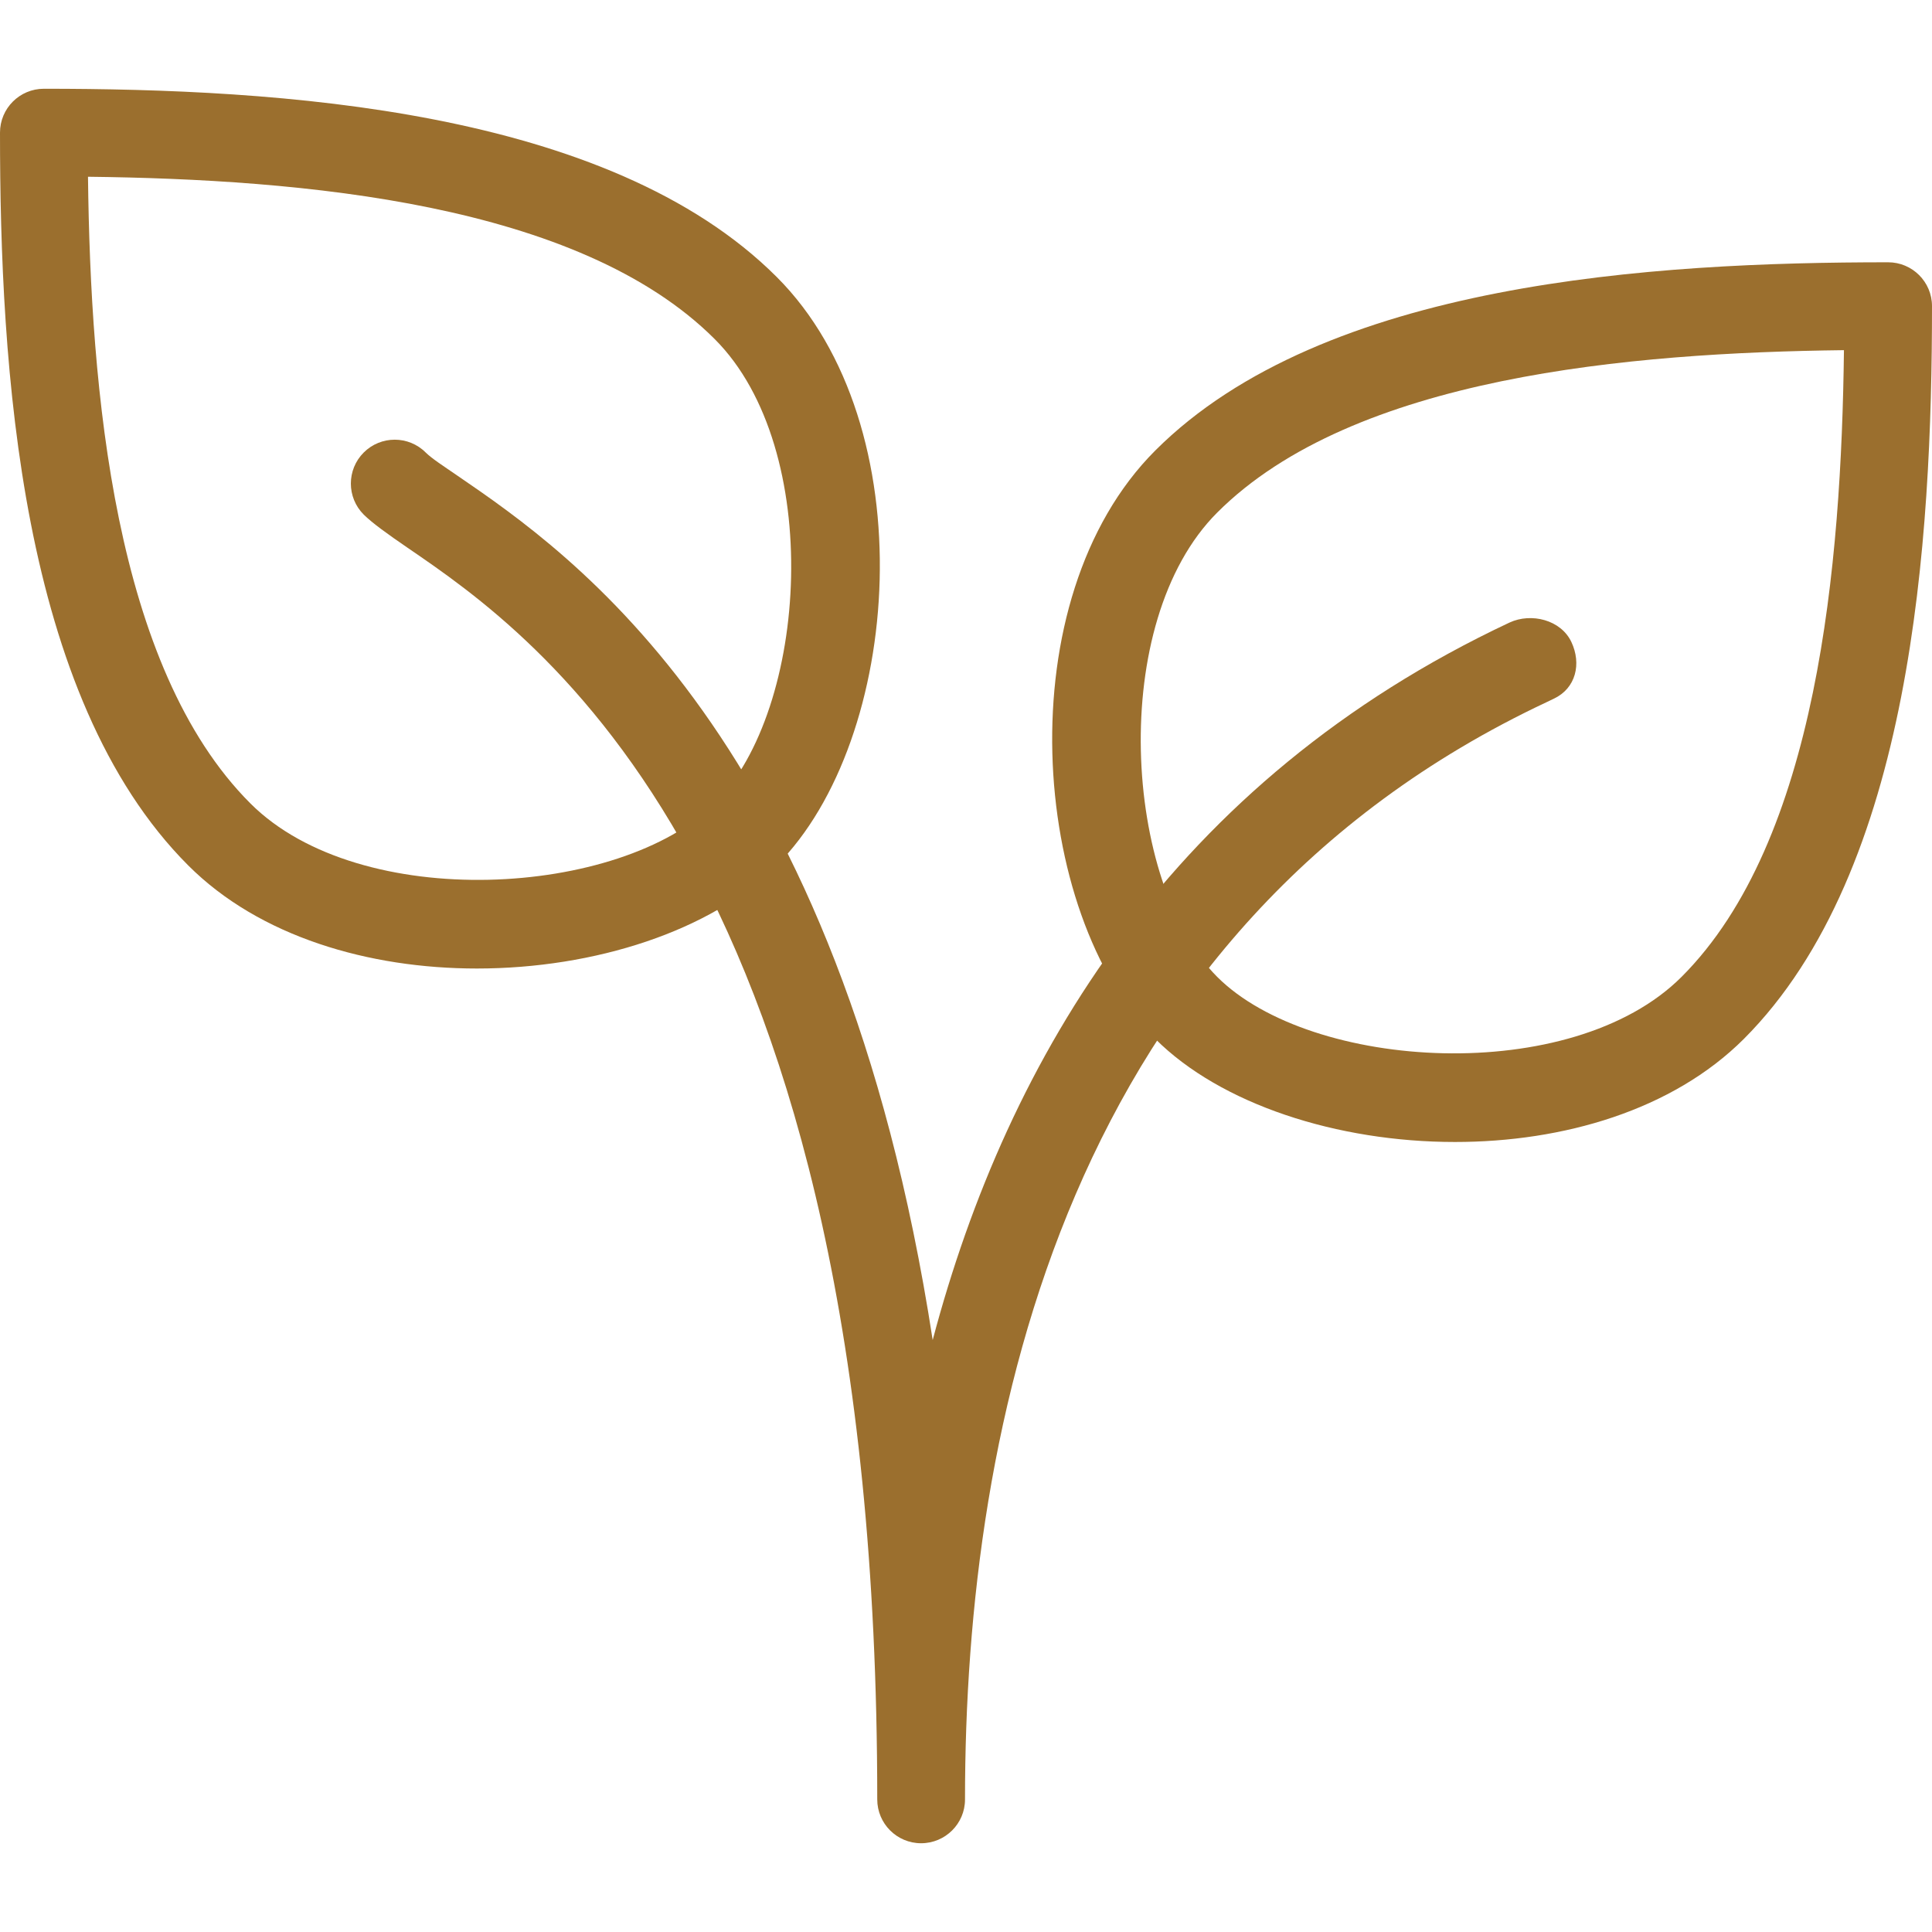 <svg width="33" height="33" viewBox="0 0 33 33" fill="none" xmlns="http://www.w3.org/2000/svg">
<g clip-path="url(#clip0)">
<path d="M13.267 4.731C10.384 1.85 4.743 1.516 0.749 1.516C0.336 1.516 0 1.851 0 2.265C0 6.258 0.333 11.9 3.216 14.783C4.432 15.999 6.298 16.543 8.147 16.543C10.156 16.543 12.148 15.901 13.267 14.781C15.414 12.634 15.809 7.271 13.267 4.731ZM12.208 13.723C10.604 15.325 6.153 15.599 4.277 13.723C1.949 11.396 1.546 6.669 1.503 3.019C5.153 3.062 9.881 3.465 12.208 5.792C14.084 7.668 13.81 12.121 12.208 13.723Z" fill="#9B6F2E"/>
<path d="M32.251 4.48C28.258 4.48 22.616 4.812 19.733 7.695C17.192 10.235 17.586 15.598 19.733 17.745C20.852 18.863 22.842 19.506 24.852 19.506C26.701 19.506 28.565 18.964 29.785 17.747C32.666 14.864 33 9.222 33 5.229C33 4.815 32.664 4.48 32.251 4.48ZM28.722 16.686C26.846 18.562 22.393 18.288 20.791 16.686C19.189 15.084 18.915 10.631 20.791 8.755C23.118 6.428 27.846 6.025 31.496 5.981C31.452 9.633 31.049 14.36 28.722 16.686Z" fill="#9B6F2E"/>
<path d="M26.84 10.965C26.663 10.589 26.157 10.46 25.783 10.634C20.037 13.335 17.214 18.046 15.931 22.889C14.344 12.592 9.755 9.453 7.808 8.121C7.565 7.954 7.377 7.833 7.272 7.73C6.98 7.437 6.505 7.437 6.212 7.73C5.92 8.022 5.92 8.497 6.212 8.789C6.361 8.936 6.617 9.12 6.963 9.357C9.157 10.857 14.984 14.844 14.984 30.735C14.984 31.149 15.32 31.484 15.733 31.484C16.147 31.484 16.483 31.149 16.483 30.737C16.483 24.316 18.207 15.851 26.422 11.991C26.422 11.99 26.543 11.933 26.543 11.933C26.916 11.756 27.017 11.339 26.84 10.965Z" fill="#9B6F2E"/>
</g>
<defs>
<clipPath id="clip0">
<rect width="33" height="33" fill="white"/>
</clipPath>
</defs>
</svg>
